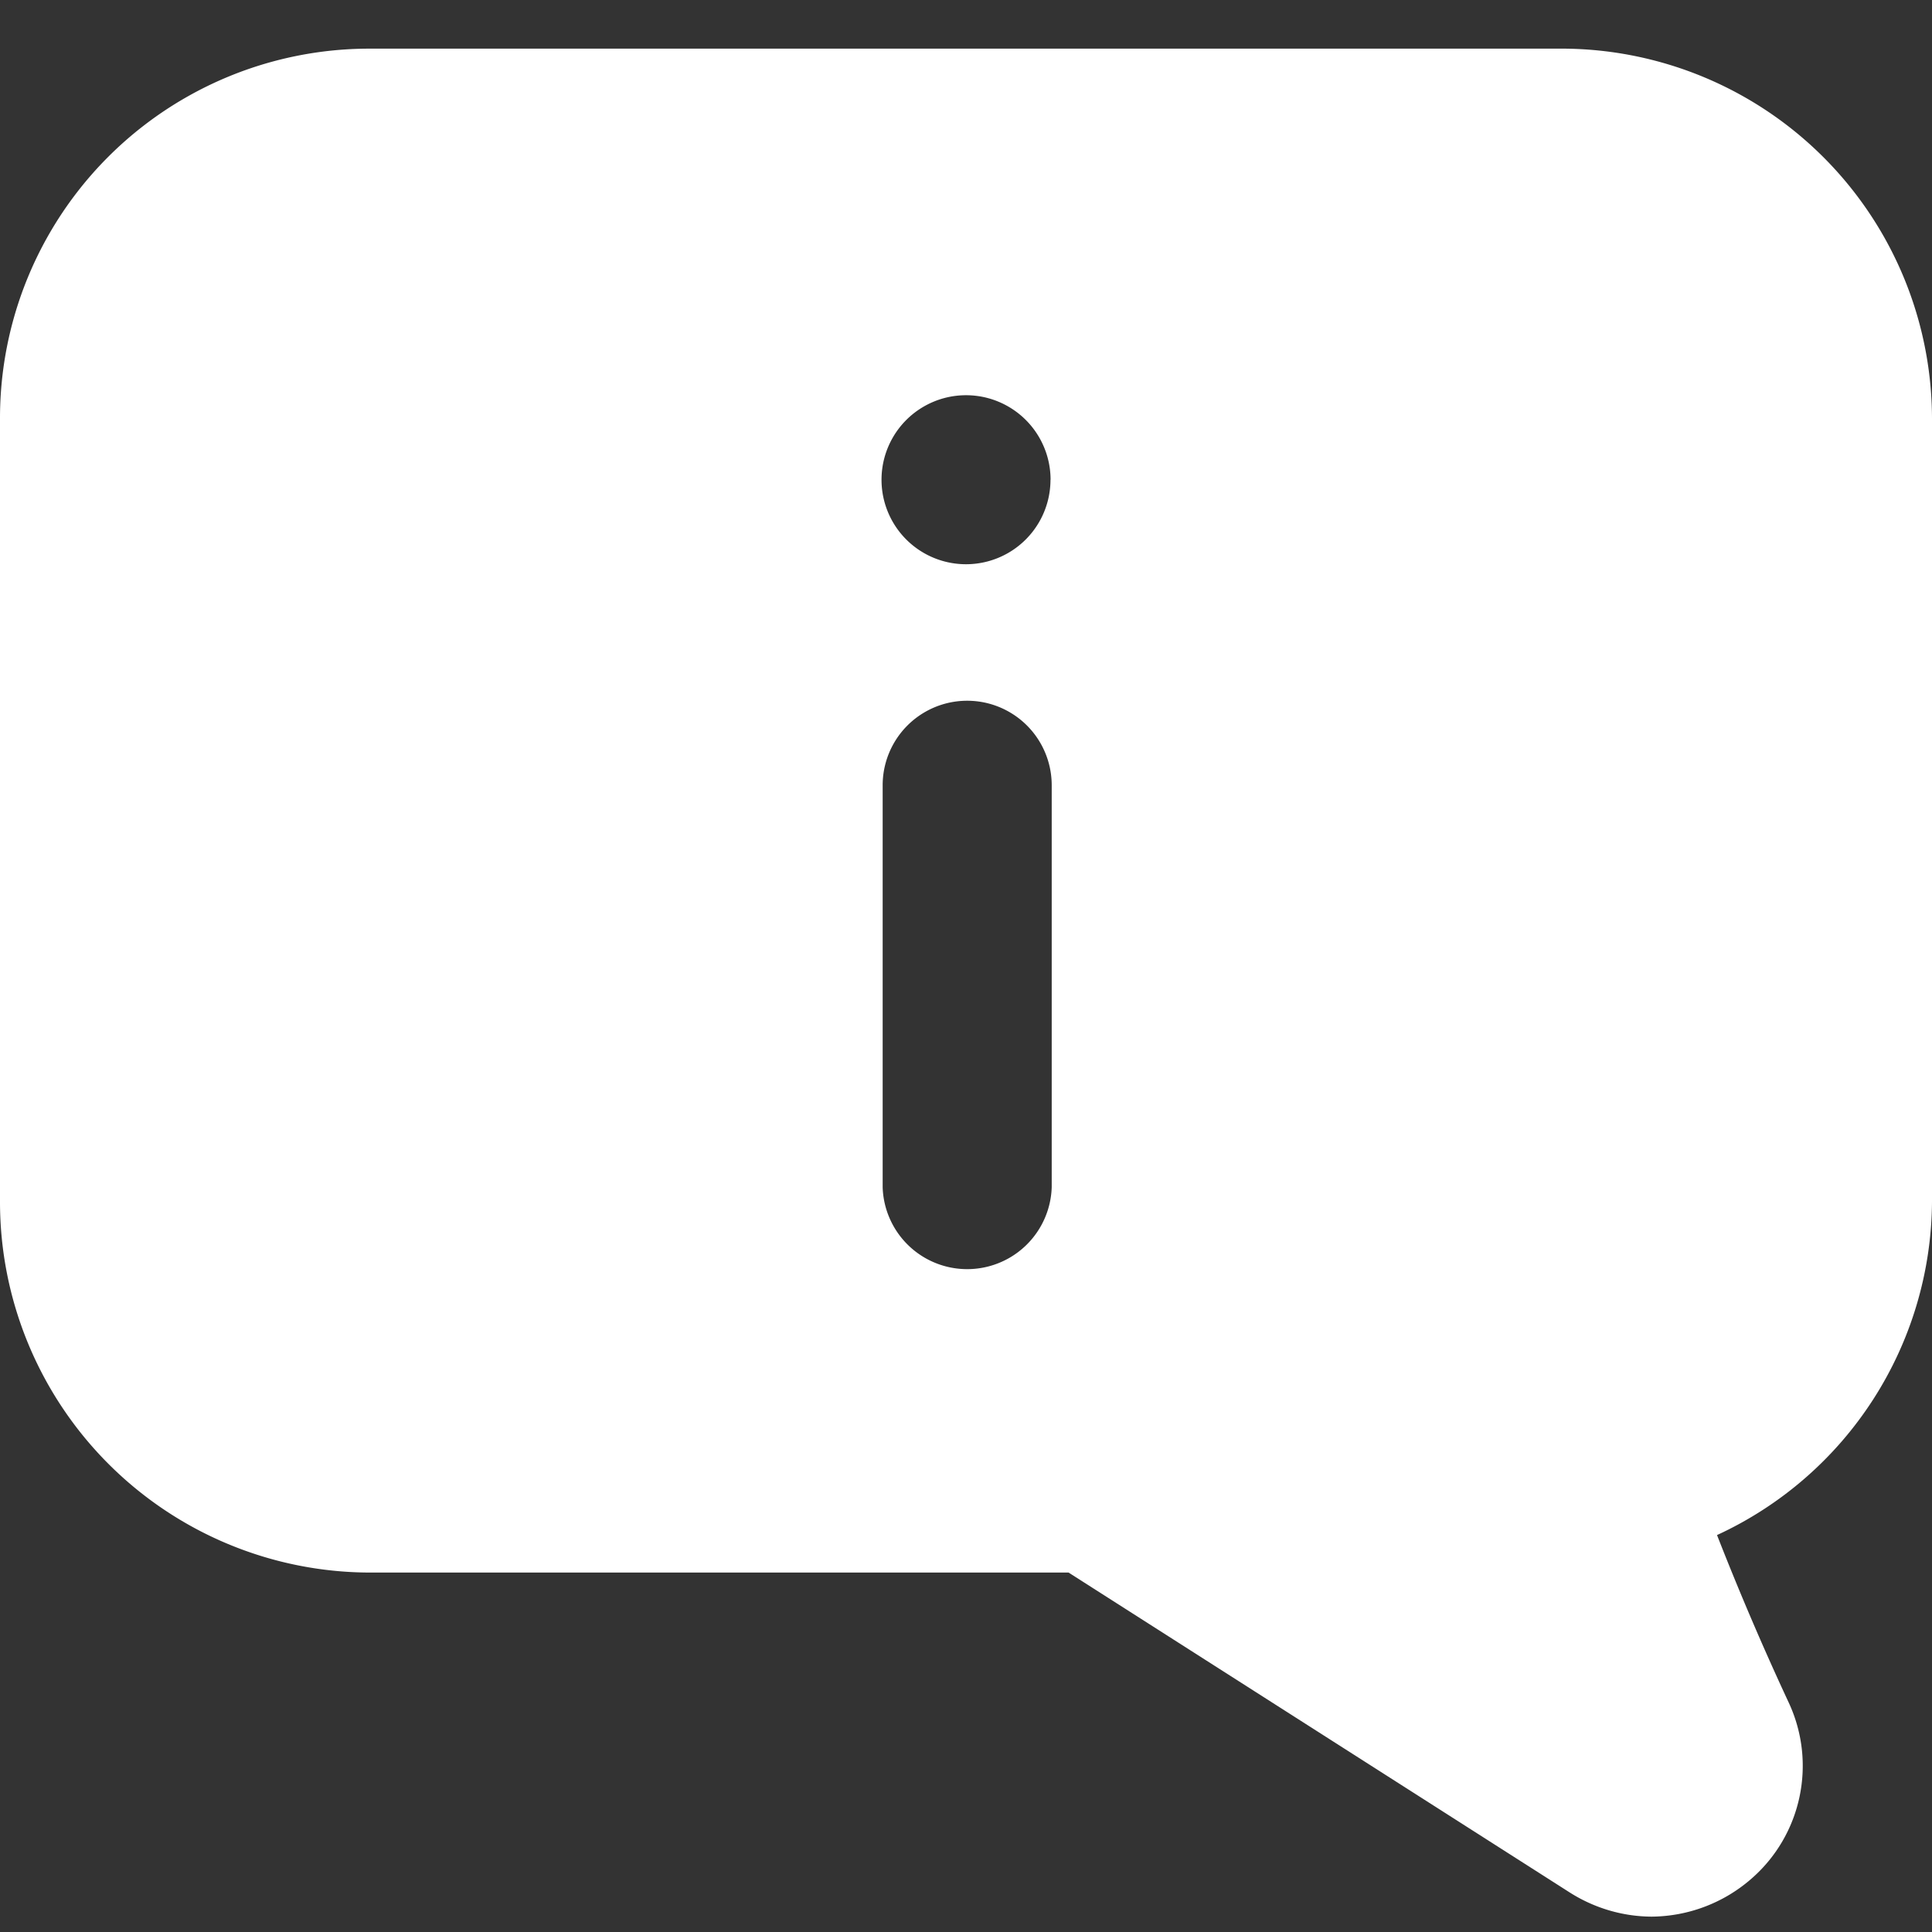 <svg xmlns="http://www.w3.org/2000/svg" width="22" height="22" viewBox="0 0 22 22"><rect x="0" y="0" width="22" height="22" fill="#333333" stroke="none"/><g><g><path fill="#fff" d="M11.976 13.52a.963.963 0 0 1-1.925 0V8.942a.962.962 0 1 1 1.925 0zm-.014-8.057a.962.962 0 1 1-1.924 0 .962.962 0 0 1 1.925 0zM17.739.554H4.208A4.207 4.207 0 0 0 0 4.762v8.923a4.221 4.221 0 0 0 4.208 4.222h7.96l5.707 3.643c.28.178.604.274.935.275a1.746 1.746 0 0 0 1.127-.426c.581-.501.755-1.328.427-2.021a32.766 32.766 0 0 1-.812-1.898A4.208 4.208 0 0 0 22 13.685V4.762A4.221 4.221 0 0 0 17.738.554z"/></g></g></svg>
